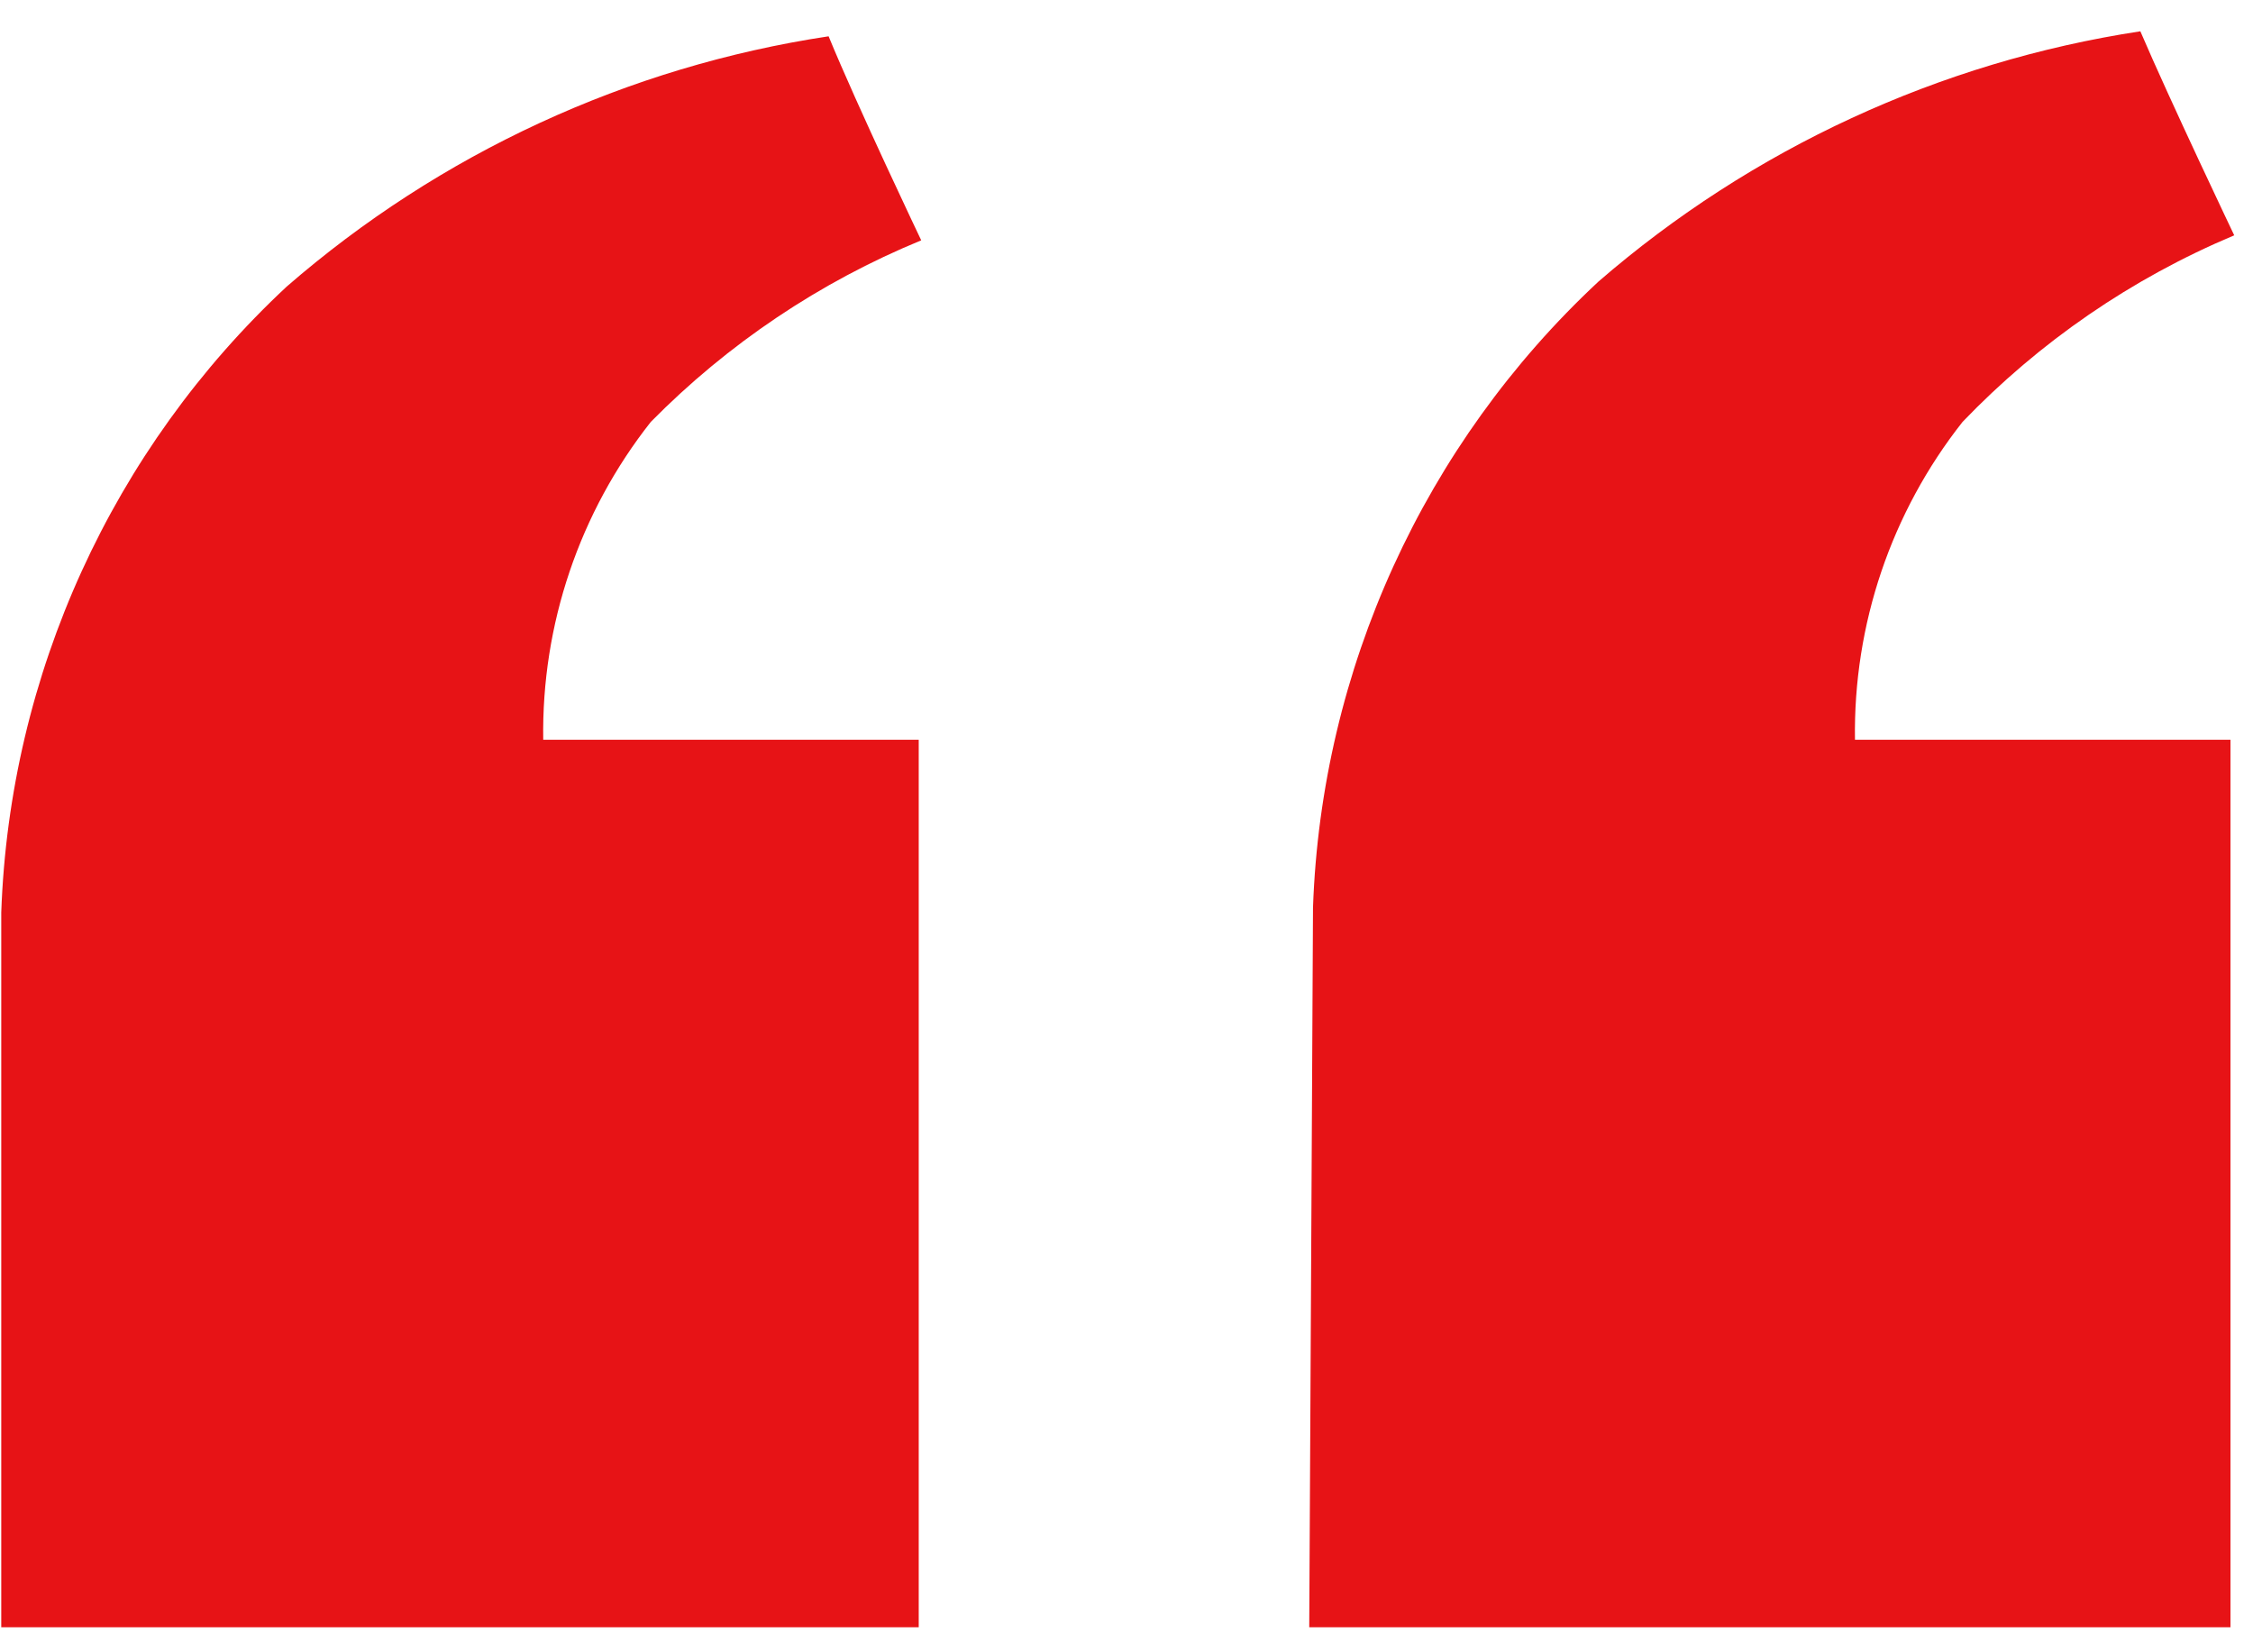 <?xml version="1.0" encoding="UTF-8"?>
<svg width="45px" height="33px" viewBox="0 0 45 33" version="1.1" xmlns="http://www.w3.org/2000/svg" xmlns:xlink="http://www.w3.org/1999/xlink">
    <title>Quote</title>
    <g id="Icons" stroke="none" stroke-width="1" fill="none" fill-rule="evenodd">
        <g id="Artboard" transform="translate(-398, -188)" fill="#E71316">
            <path d="M398.025,206.225 C398.192,201.467 400.243,196.971 403.725,193.725 C406.786,191.065 410.54,189.331 414.55,188.725 C415.125,190.125 416.4,192.8 416.4,192.8 C414.374,193.633 412.538,194.866 411,196.425 C409.574,198.231 408.815,200.474 408.85,202.775 L416.35,202.775 L416.35,220.5 L398.025,220.5 L398.025,206.225 Z M424.15,220.5 L442.55,220.5 L442.55,202.775 L435.05,202.775 C435.015,200.474 435.774,198.231 437.2,196.425 C438.735,194.826 440.581,193.558 442.625,192.7 C442.625,192.7 441.35,190.025 440.75,188.625 C436.742,189.236 432.989,190.97 429.925,193.625 C426.443,196.871 424.392,201.367 424.225,206.125 L424.15,220.5 Z" id="Quote"></path>
        </g>
    </g>
</svg>